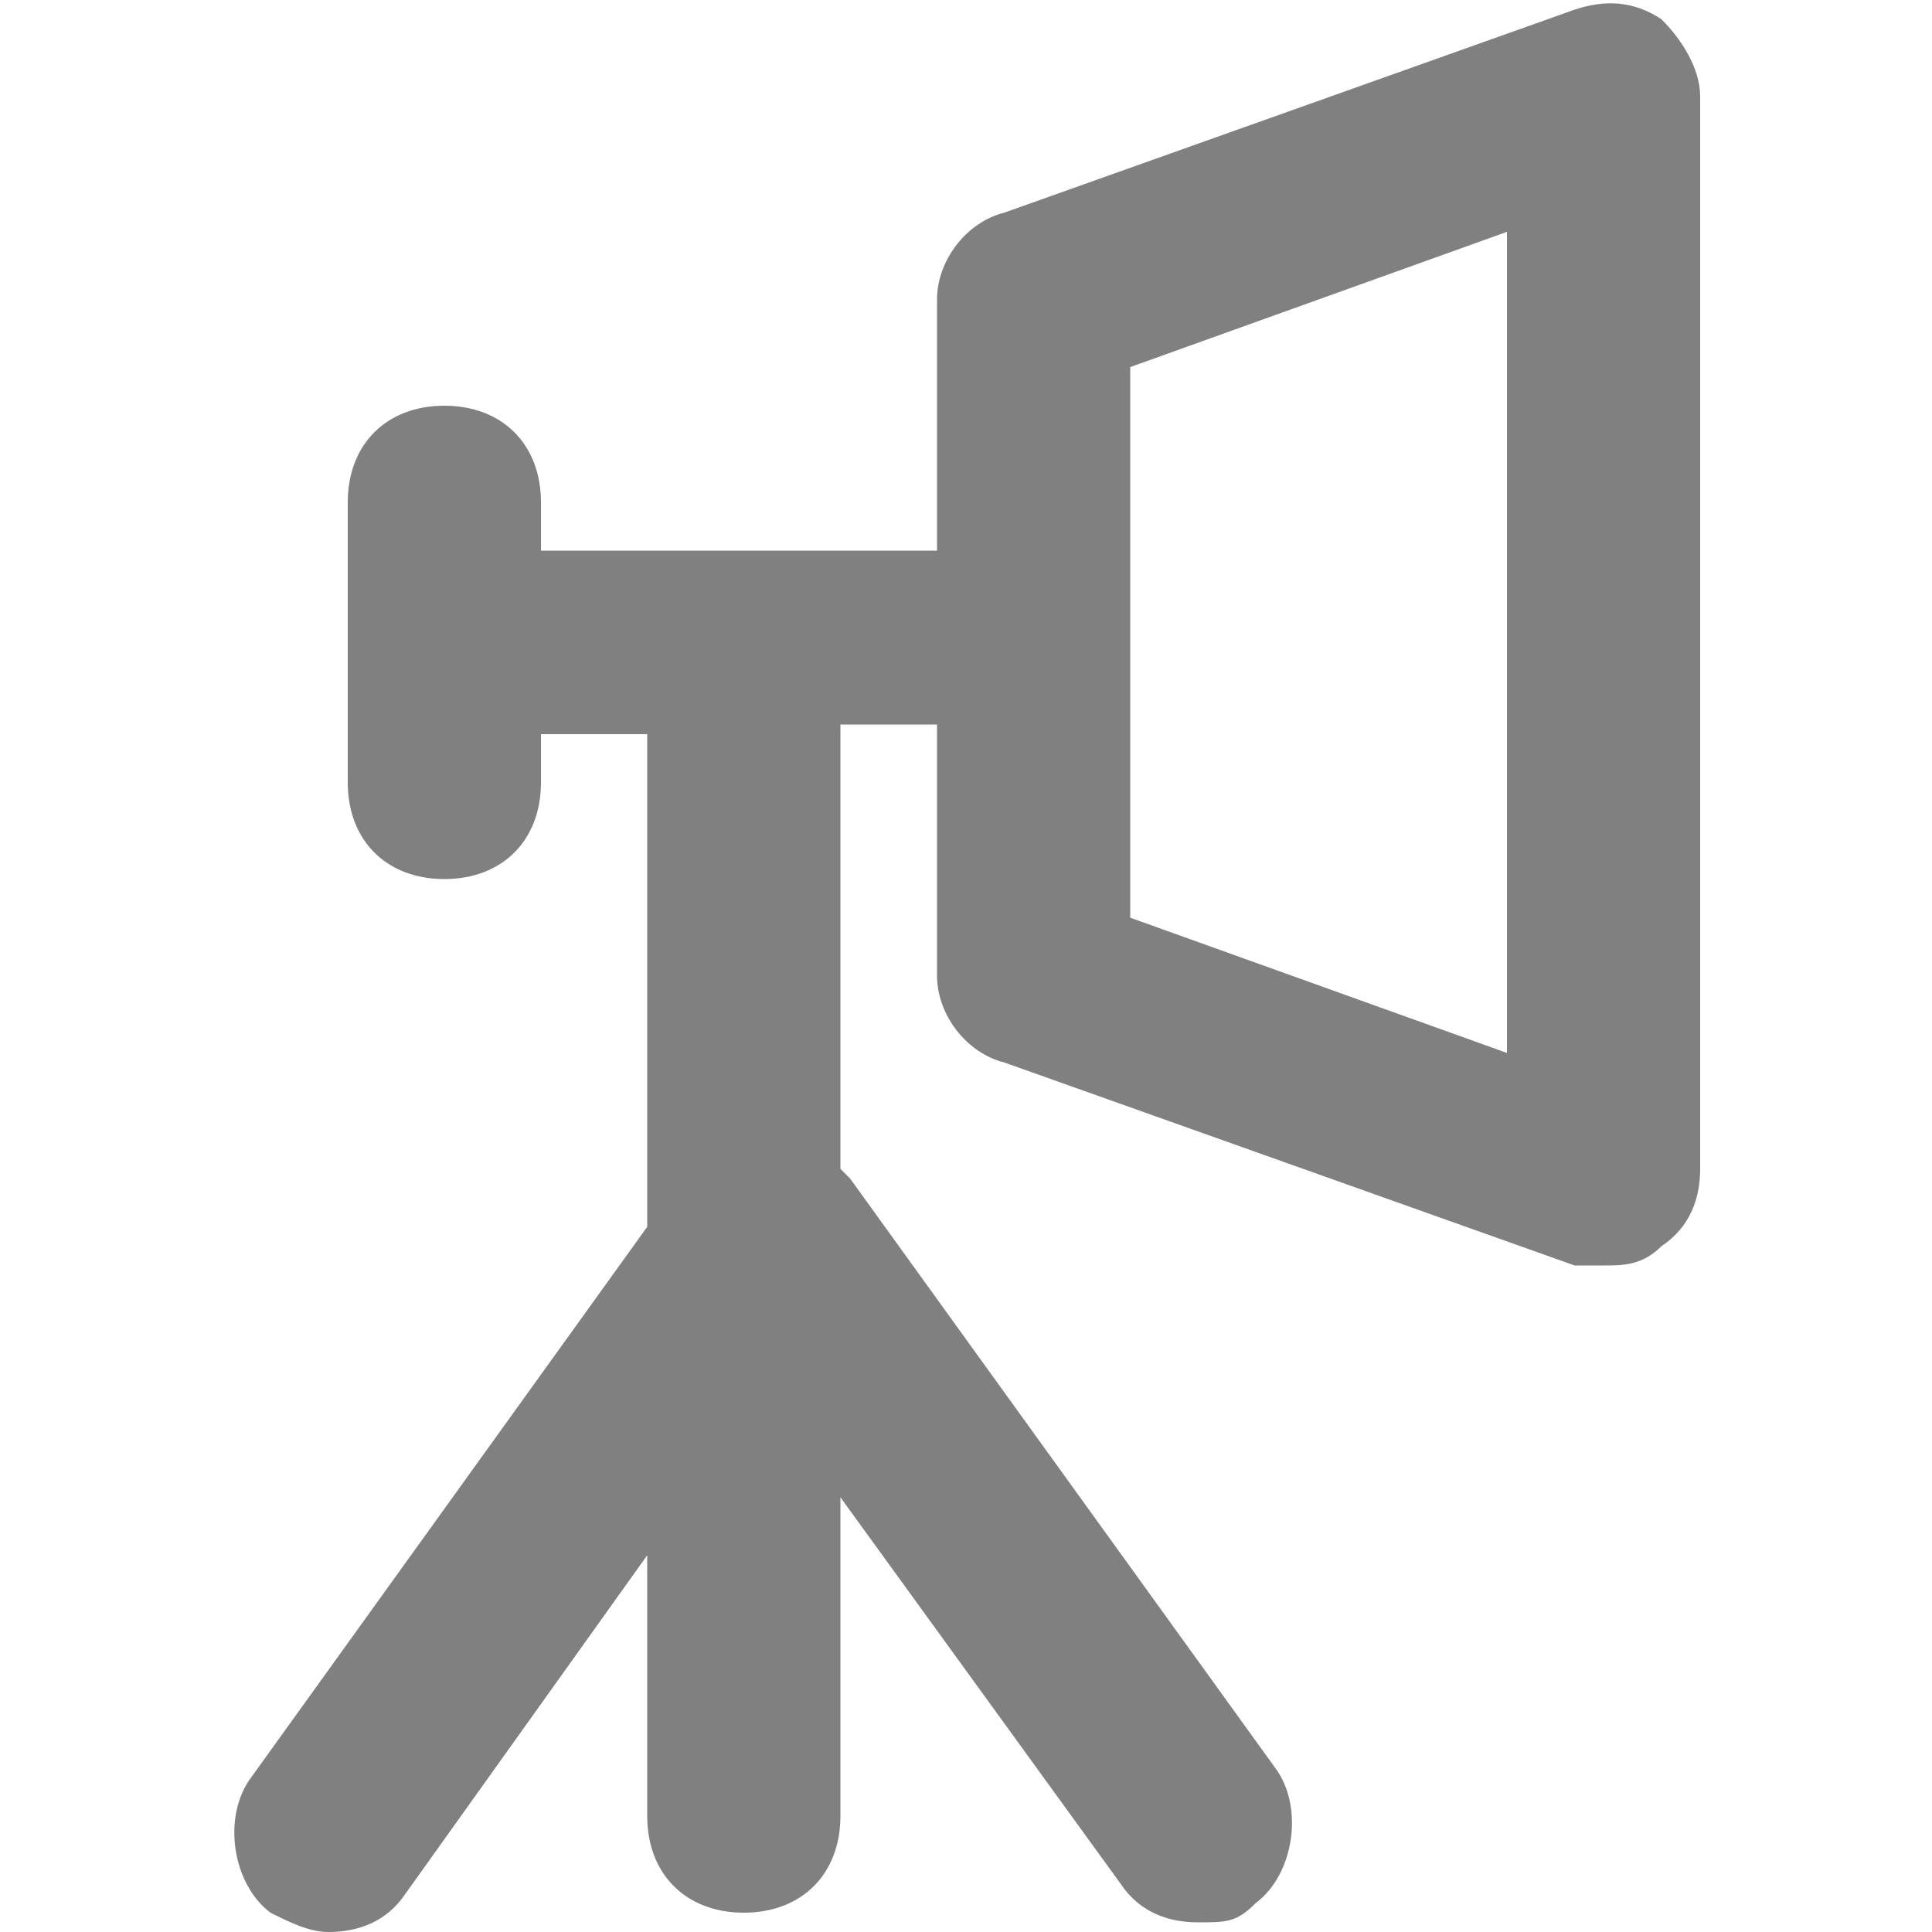 <?xml version="1.0" encoding="UTF-8"?>
<svg id="_レイヤー_2" xmlns="http://www.w3.org/2000/svg" version="1.1" viewBox="0 0 20 20">
  <!-- Generator: Adobe Illustrator 29.5.1, SVG Export Plug-In . SVG Version: 2.1.0 Build 141)  -->
  <defs>
    <style>
      .st0 {
        fill: gray;
      }
    </style>
  </defs>
  <path class="st0" d="M17.2.2c-.3-.2-.6-.2-.9-.1l-5.9,2.1c-.4.1-.7.5-.7.9v2.6h-4.1v-.5c0-.6-.4-1-1-1s-1,.4-1,1v2.9c0,.6.4,1,1,1s1-.4,1-1v-.5h1.1v5.1l-4.1,5.7c-.3.4-.2,1.1.2,1.4.2.1.4.2.6.2.3,0,.6-.1.8-.4l2.5-3.5v2.7c0,.6.4,1,1,1s1-.4,1-1v-3.3l2.9,4c.2.3.5.4.8.4s.4,0,.6-.2c.4-.3.5-1,.2-1.4l-4.4-6.1s0,0-.1-.1v-4.6h1v2.6c0,.4.3.8.7.9l5.9,2.1c.1,0,.2,0,.3,0,.2,0,.4,0,.6-.2.3-.2.4-.5.4-.8V1c0-.3-.2-.6-.4-.8ZM15.6,10.9l-3.9-1.4V3.8l3.9-1.4v8.5Z"/>
</svg>